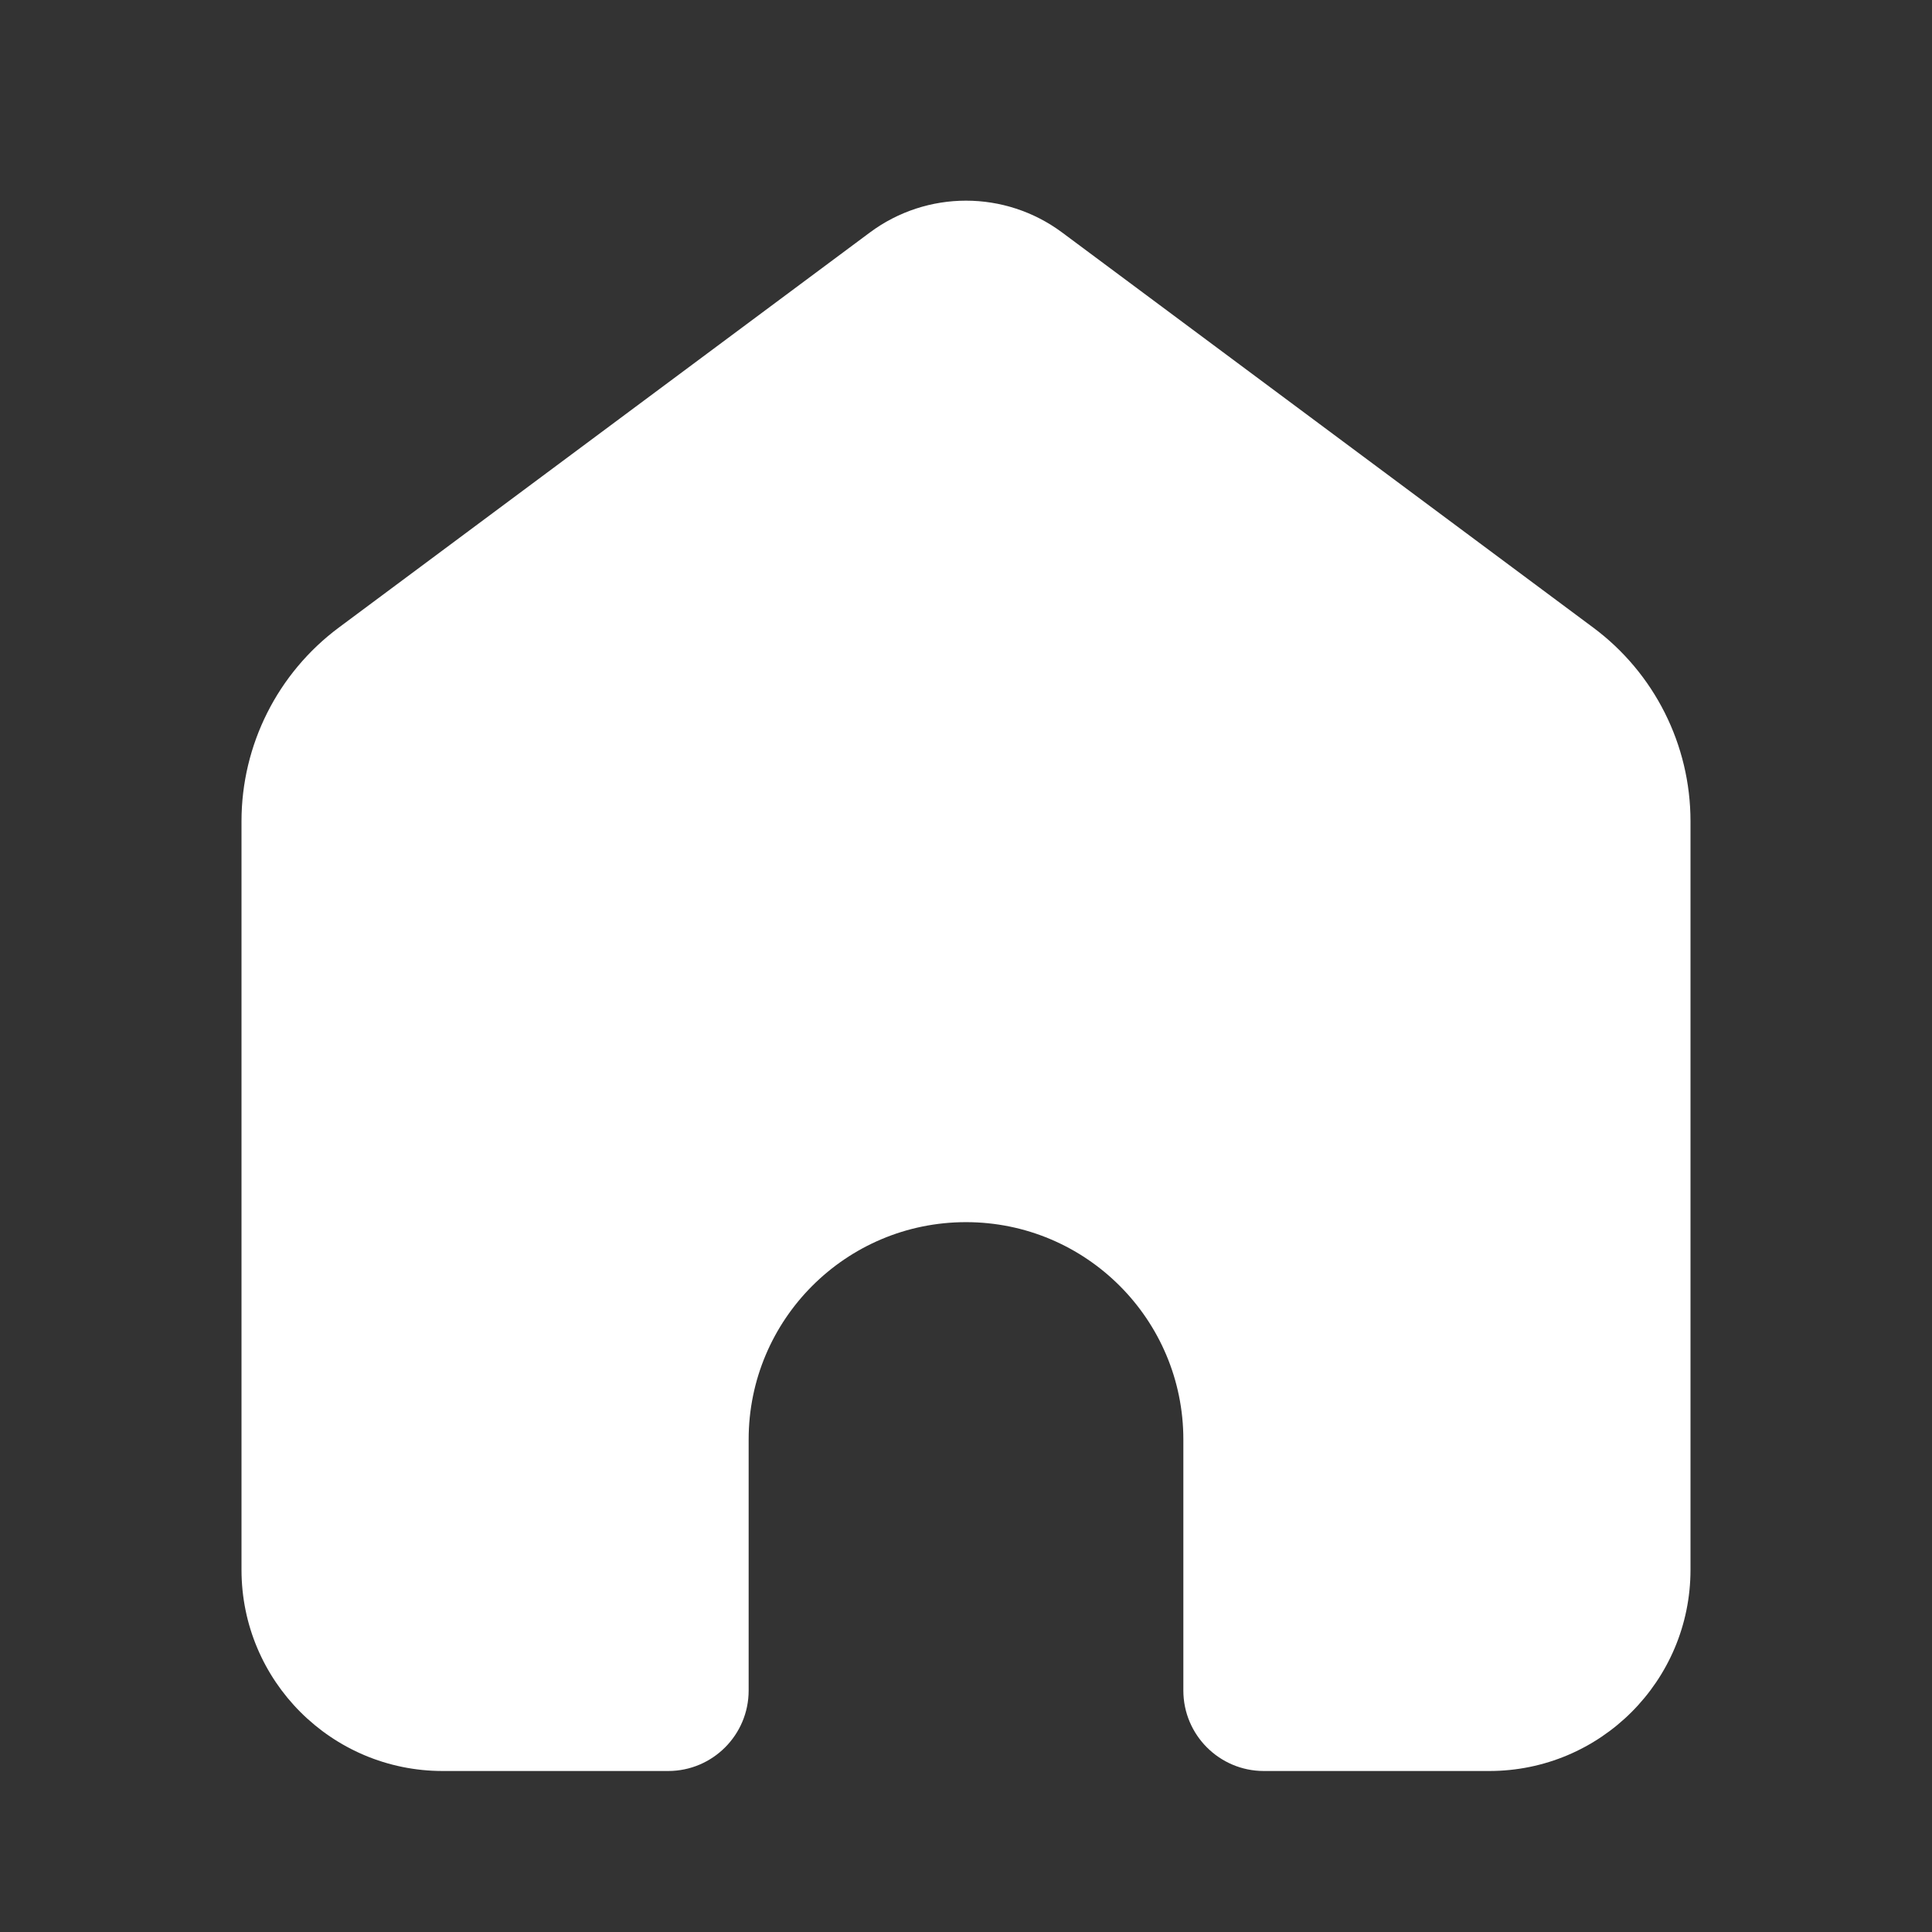 <svg width="24" height="24" viewBox="0 0 24 24" fill="none" xmlns="http://www.w3.org/2000/svg">
<rect x="0" y="0" width="24" height="24" fill="#333333" stroke="none"/>
<path d="M3 10.202C3 9.253 3.449 8.361 4.21 7.795L10.806 2.888C11.515 2.361 12.485 2.361 13.194 2.888L19.79 7.795C20.552 8.361 21 9.253 21 10.202V19.5C21 20.881 19.881 22 18.5 22H15.7C15.148 22 14.7 21.552 14.7 21V17.882C14.7 16.391 13.491 15.182 12 15.182C10.509 15.182 9.3 16.391 9.3 17.882V21C9.3 21.552 8.852 22 8.3 22H5.5C4.119 22 3 20.881 3 19.5V10.202Z" fill="white"/>
</svg>
